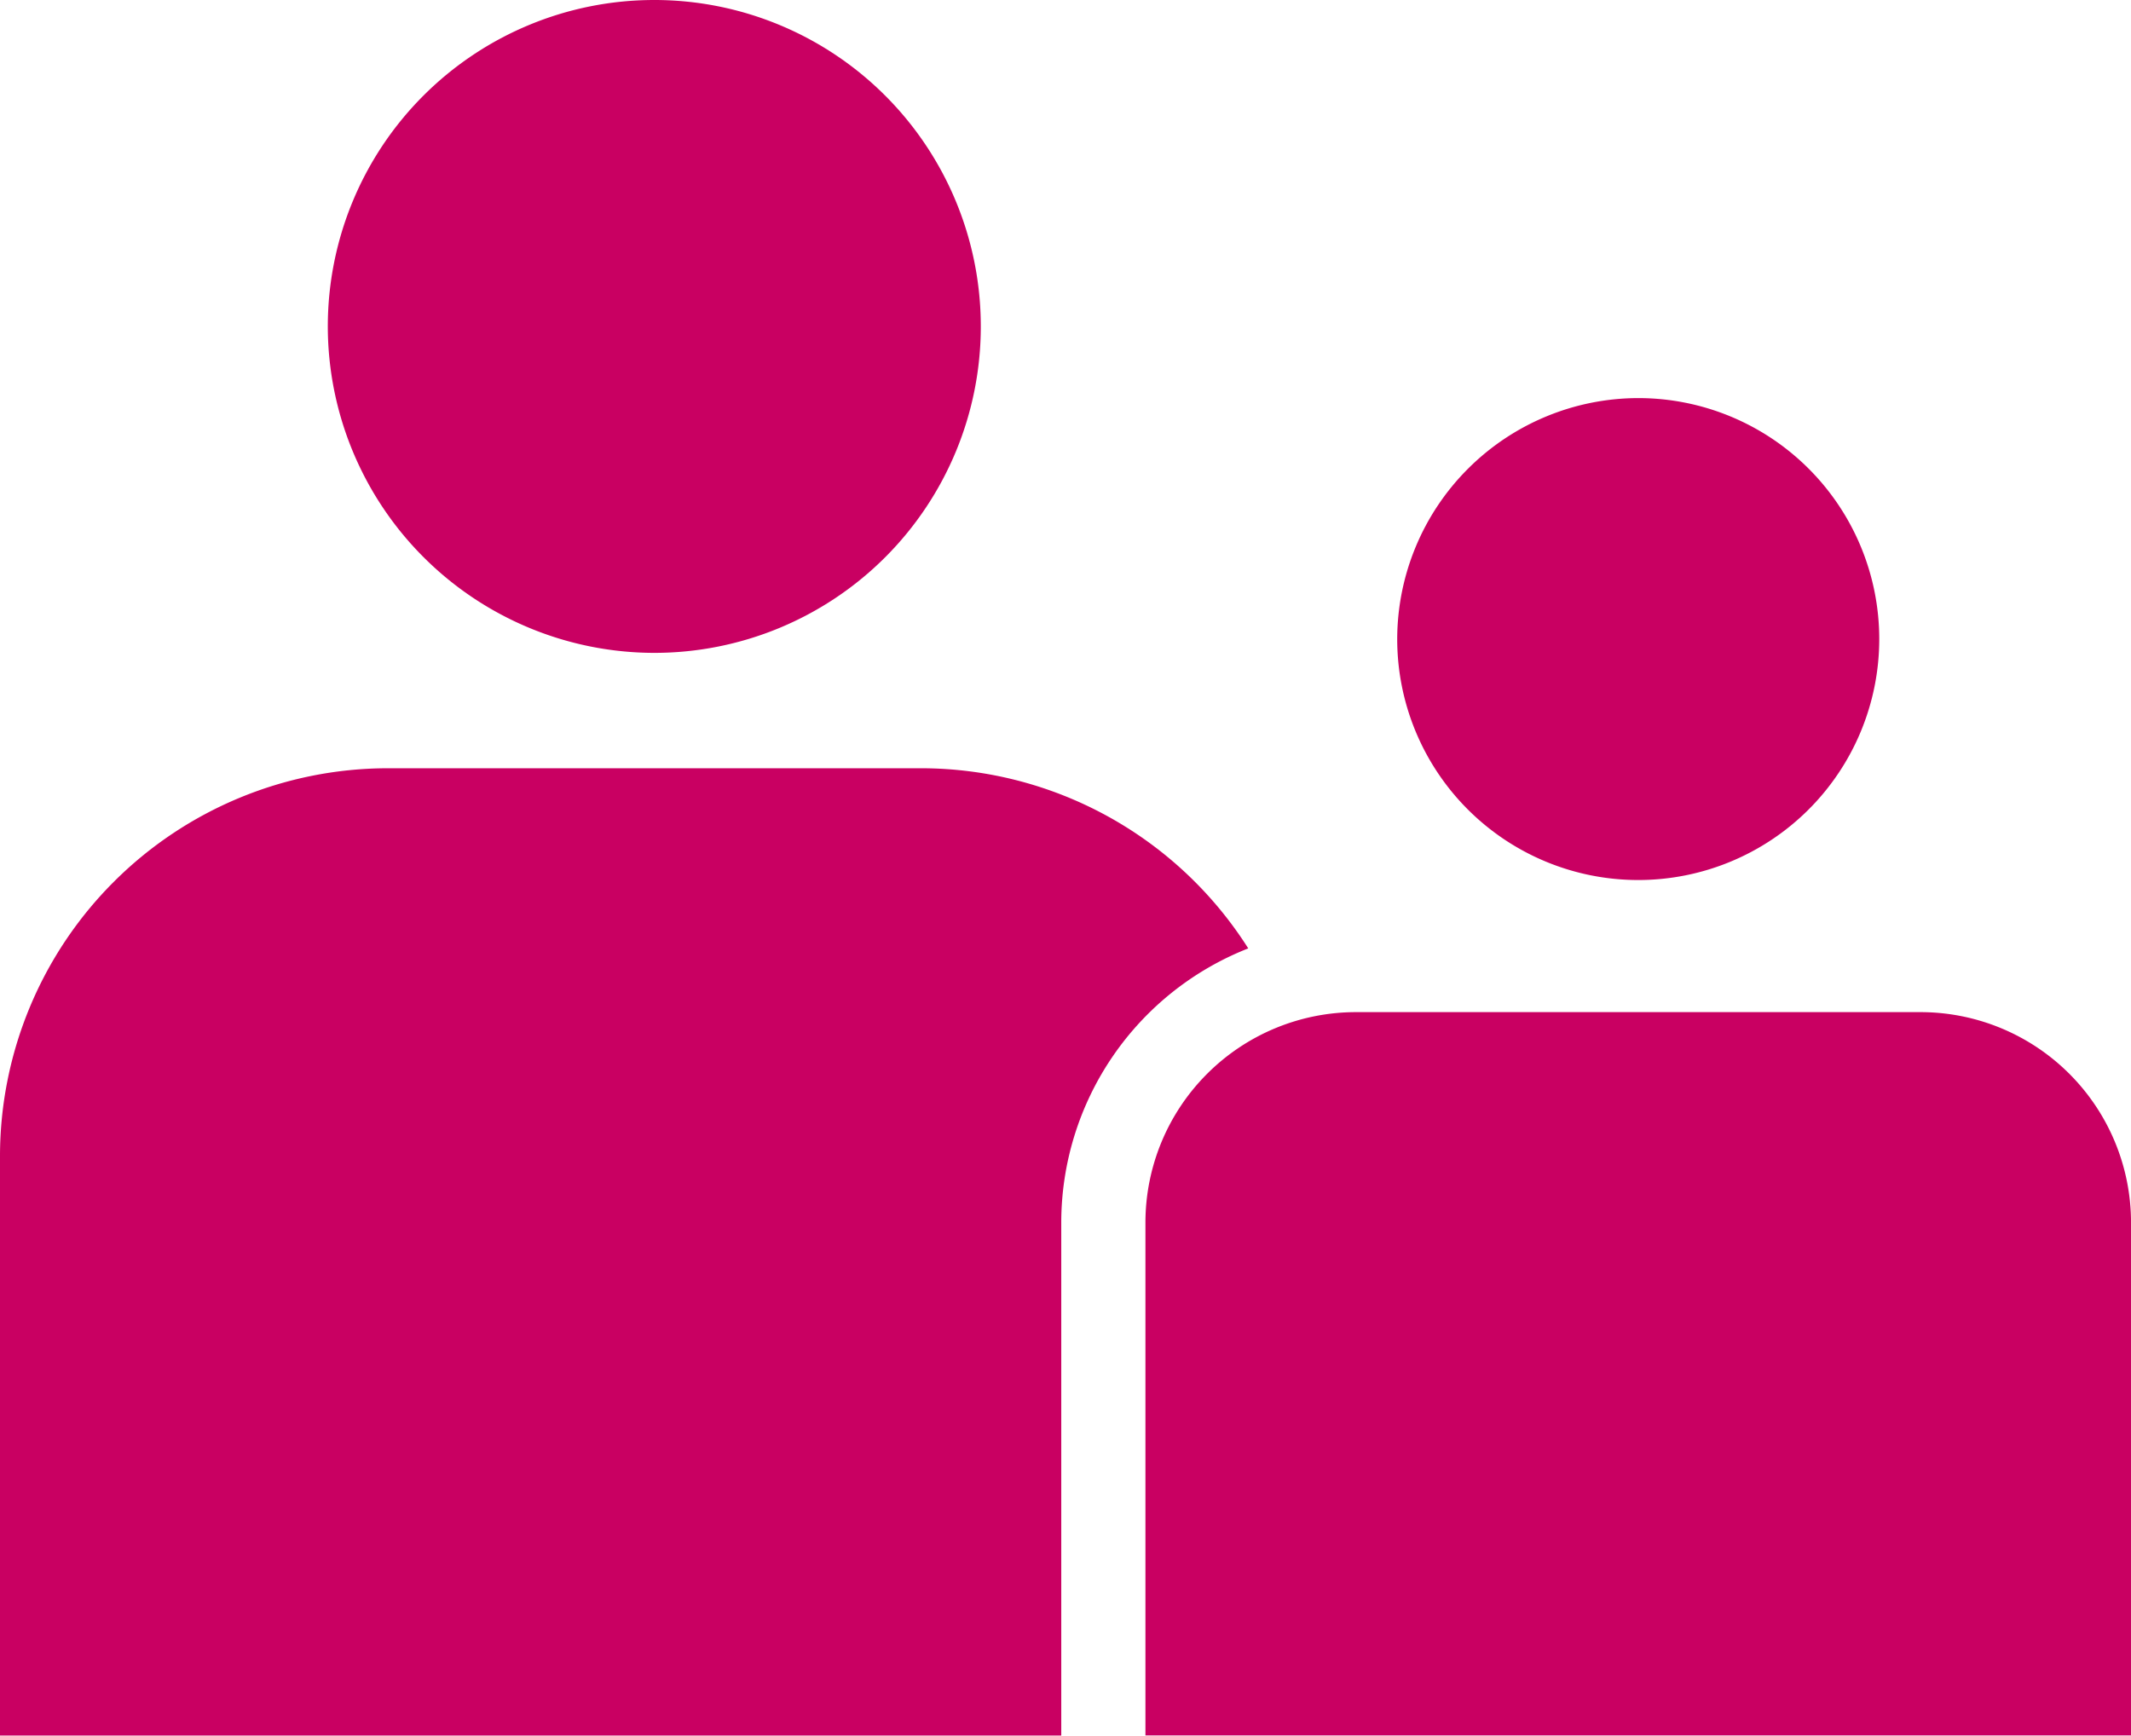 <svg id="Group_5" data-name="Group 5" xmlns="http://www.w3.org/2000/svg" width="63.545" height="51.764" viewBox="0 0 63.545 51.764">
  <path id="Path_26" data-name="Path 26" d="M31.646,245.63a8.794,8.794,0,0,1,5.576-8.174,11.563,11.563,0,0,0-9.762-5.373h-15.9A11.575,11.575,0,0,0,0,243.645v17.288H31.646Z" transform="translate(0 -209.17)" fill="#c90062"/>
  <path id="Path_27" data-name="Path 27" d="M88.5,66.936A9.736,9.736,0,1,0,78.762,57.2,9.747,9.747,0,0,0,88.5,66.936Z" transform="translate(-68.987 -47.464)" fill="#c90062"/>
  <path id="Path_28" data-name="Path 28" d="M298.317,290.689H281.473a6.28,6.28,0,0,0-6.273,6.273v15.3h29.39v-15.3A6.28,6.28,0,0,0,298.317,290.689Z" transform="translate(-241.044 -260.502)" fill="#c90062"/>
  <path id="Path_29" data-name="Path 29" d="M335.693,150.312a7.187,7.187,0,1,0,7.187-7.187A7.2,7.2,0,0,0,335.693,150.312Z" transform="translate(-294.029 -131.252)" fill="#c90062"/>
</svg>
